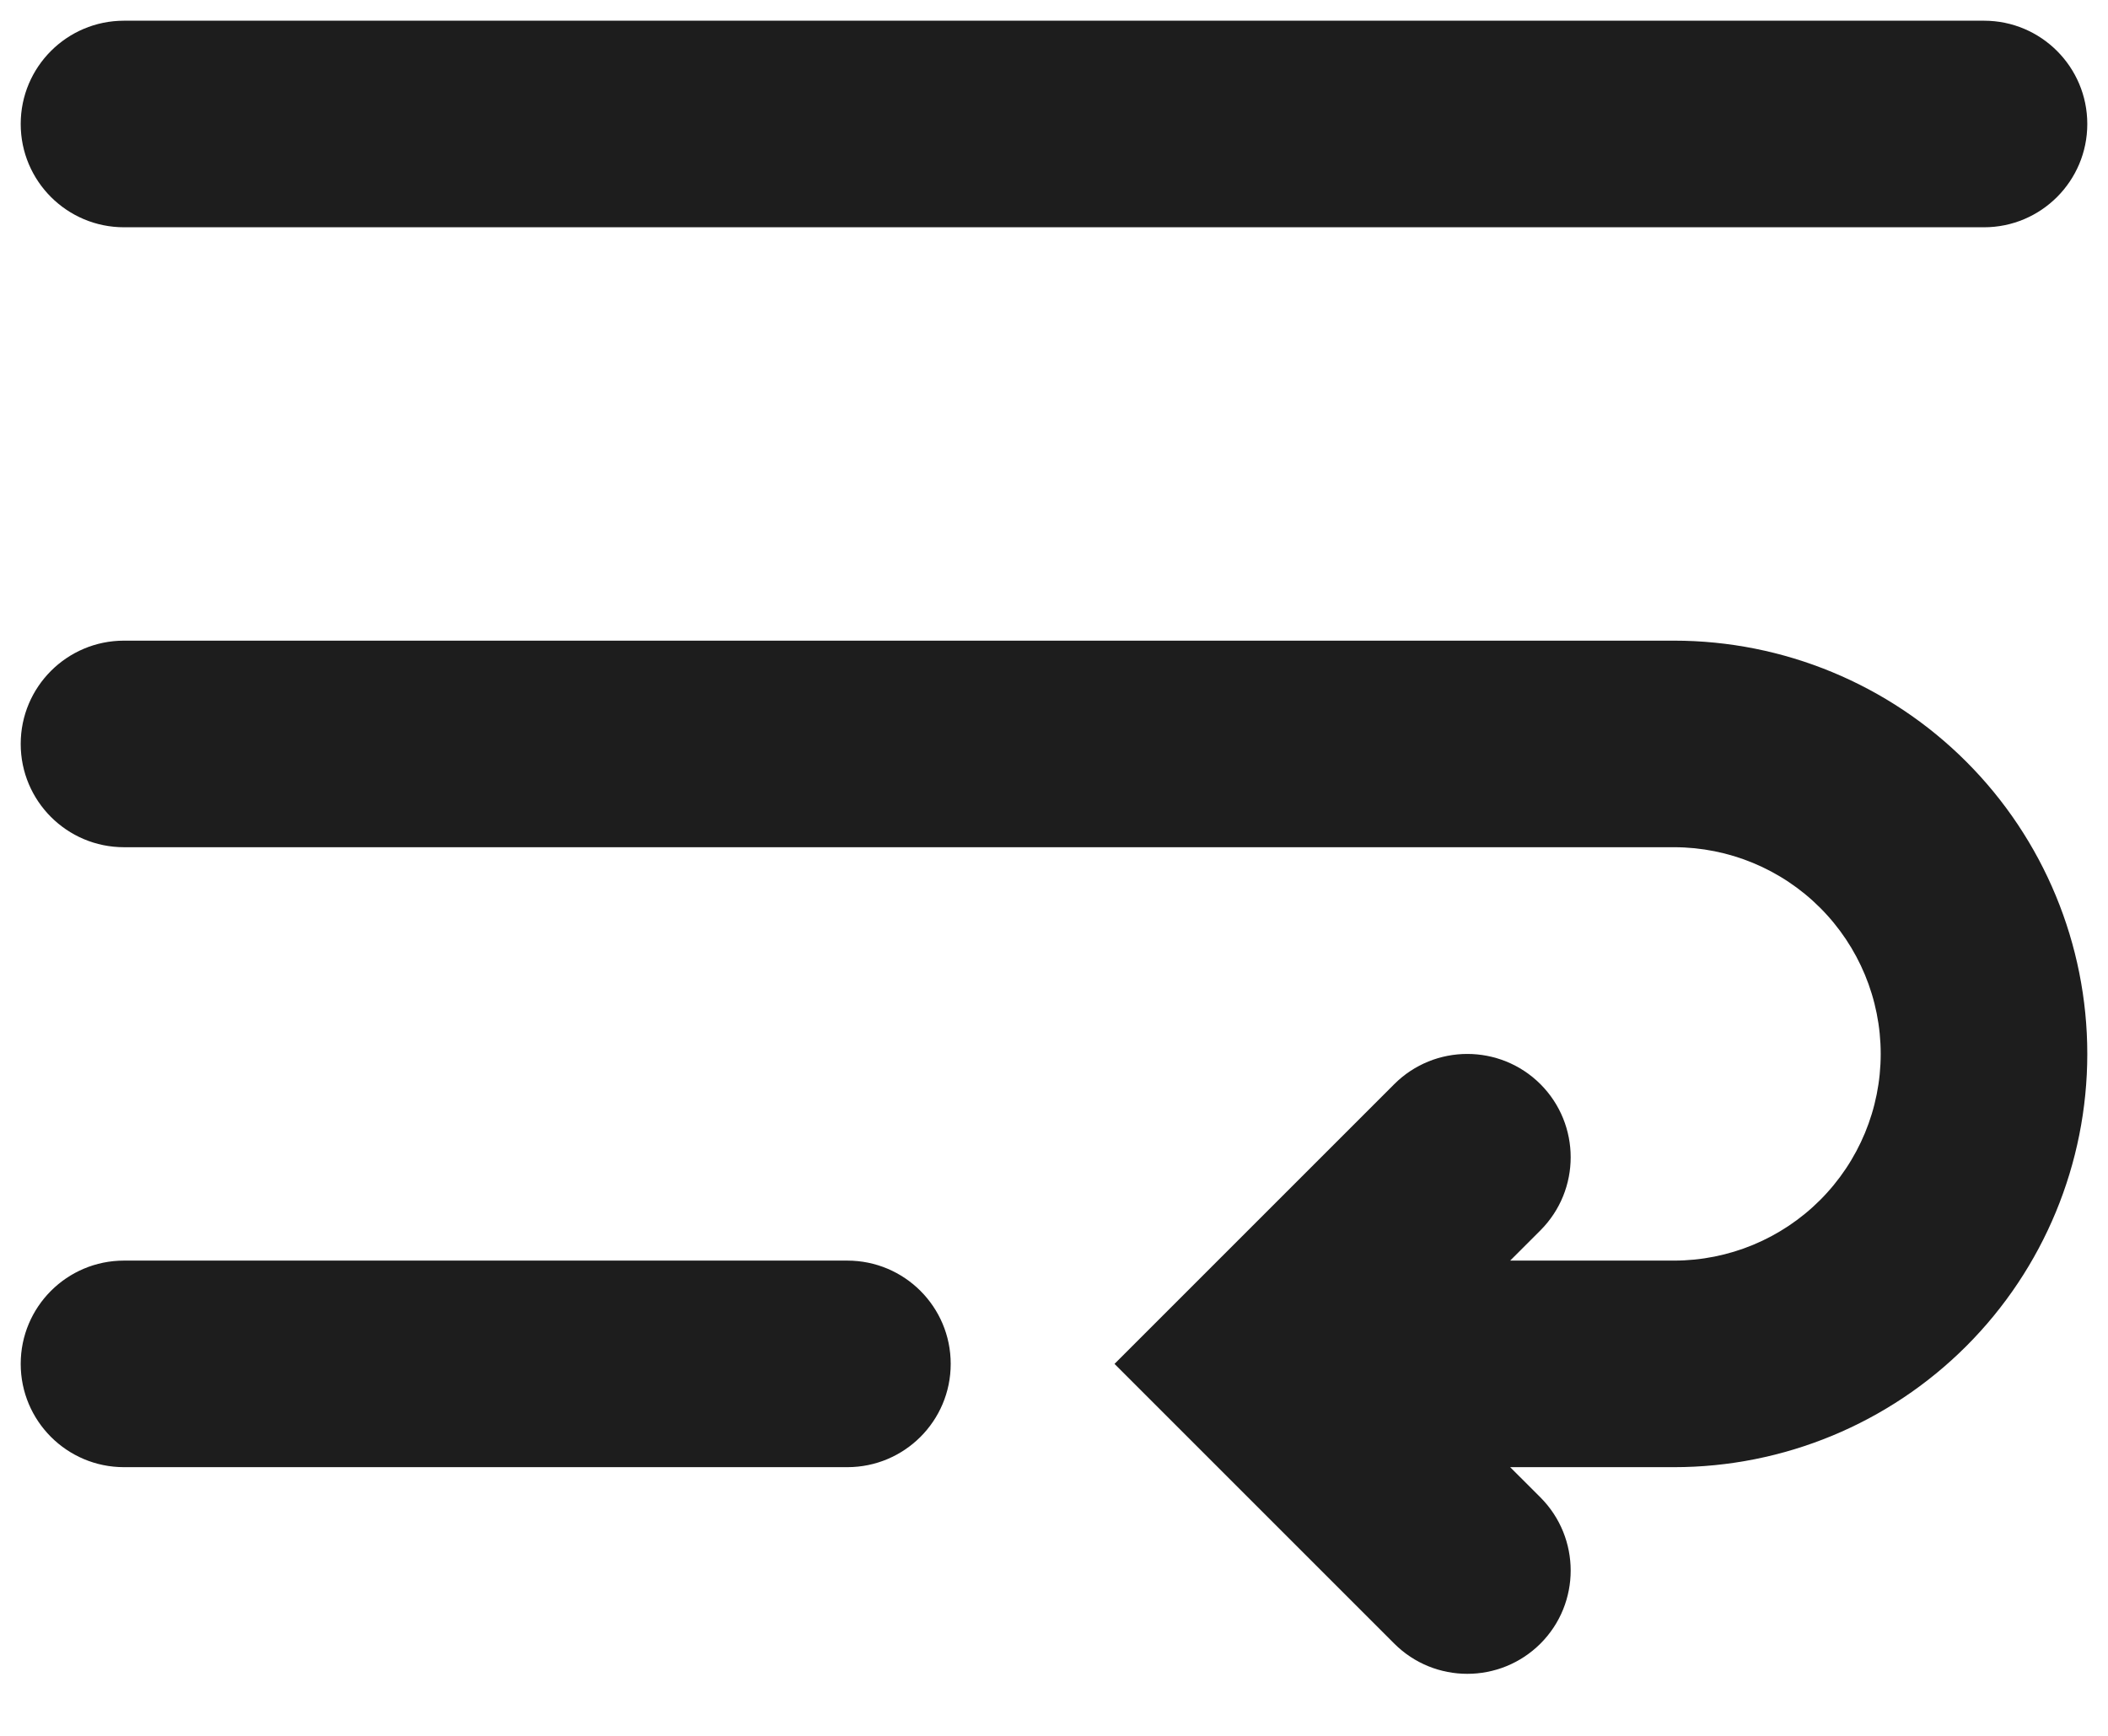 <?xml version="1.0" encoding="utf-8"?>
<svg xmlns="http://www.w3.org/2000/svg" fill="none" height="100%" overflow="visible" preserveAspectRatio="none" style="display: block;" viewBox="0 0 17 14" width="100%">
<path d="M1 0.167C0.54 0.167 0.167 0.54 0.167 1C0.167 1.46 0.54 1.833 1 1.833V0.167ZM16 1.833C16.46 1.833 16.833 1.46 16.833 1C16.833 0.54 16.46 0.167 16 0.167V1.833ZM1 5.167C0.54 5.167 0.167 5.54 0.167 6C0.167 6.46 0.54 6.833 1 6.833V5.167ZM16 8.5L16.833 8.5L16 8.5ZM13.5 11L13.5 11.833L13.5 11ZM10.167 11L9.577 10.411L8.988 11L9.577 11.589L10.167 11ZM12.423 9.923C12.748 9.597 12.748 9.07 12.423 8.744C12.097 8.419 11.569 8.419 11.244 8.744L12.423 9.923ZM11.244 13.256C11.569 13.581 12.097 13.581 12.423 13.256C12.748 12.931 12.748 12.403 12.423 12.077L11.244 13.256ZM1 10.167C0.54 10.167 0.167 10.54 0.167 11C0.167 11.46 0.54 11.833 1 11.833V10.167ZM6.833 11.833C7.294 11.833 7.667 11.46 7.667 11C7.667 10.54 7.294 10.167 6.833 10.167V11.833ZM1 1V1.833H16V1V0.167H1V1ZM1 6V6.833H13.5V6V5.167H1V6ZM13.5 6V6.833C13.942 6.833 14.366 7.009 14.678 7.321L15.268 6.732L15.857 6.143C15.232 5.518 14.384 5.167 13.5 5.167V6ZM15.268 6.732L14.678 7.321C14.991 7.634 15.167 8.058 15.167 8.5L16 8.5L16.833 8.5C16.833 7.616 16.482 6.768 15.857 6.143L15.268 6.732ZM16 8.5L15.167 8.5C15.167 8.942 14.991 9.366 14.678 9.679L15.268 10.268L15.857 10.857C16.482 10.232 16.833 9.384 16.833 8.5L16 8.5ZM15.268 10.268L14.678 9.679C14.366 9.991 13.942 10.167 13.5 10.167L13.5 11L13.5 11.833C14.384 11.833 15.232 11.482 15.857 10.857L15.268 10.268ZM13.5 11V10.167H10.167V11V11.833H13.5V11ZM11.833 9.333L11.244 8.744L9.577 10.411L10.167 11L10.756 11.589L12.423 9.923L11.833 9.333ZM10.167 11L9.577 11.589L11.244 13.256L11.833 12.667L12.423 12.077L10.756 10.411L10.167 11ZM1 11V11.833H6.833V11V10.167H1V11Z" fill="#1D1D1D" id="Vector"/>
</svg>